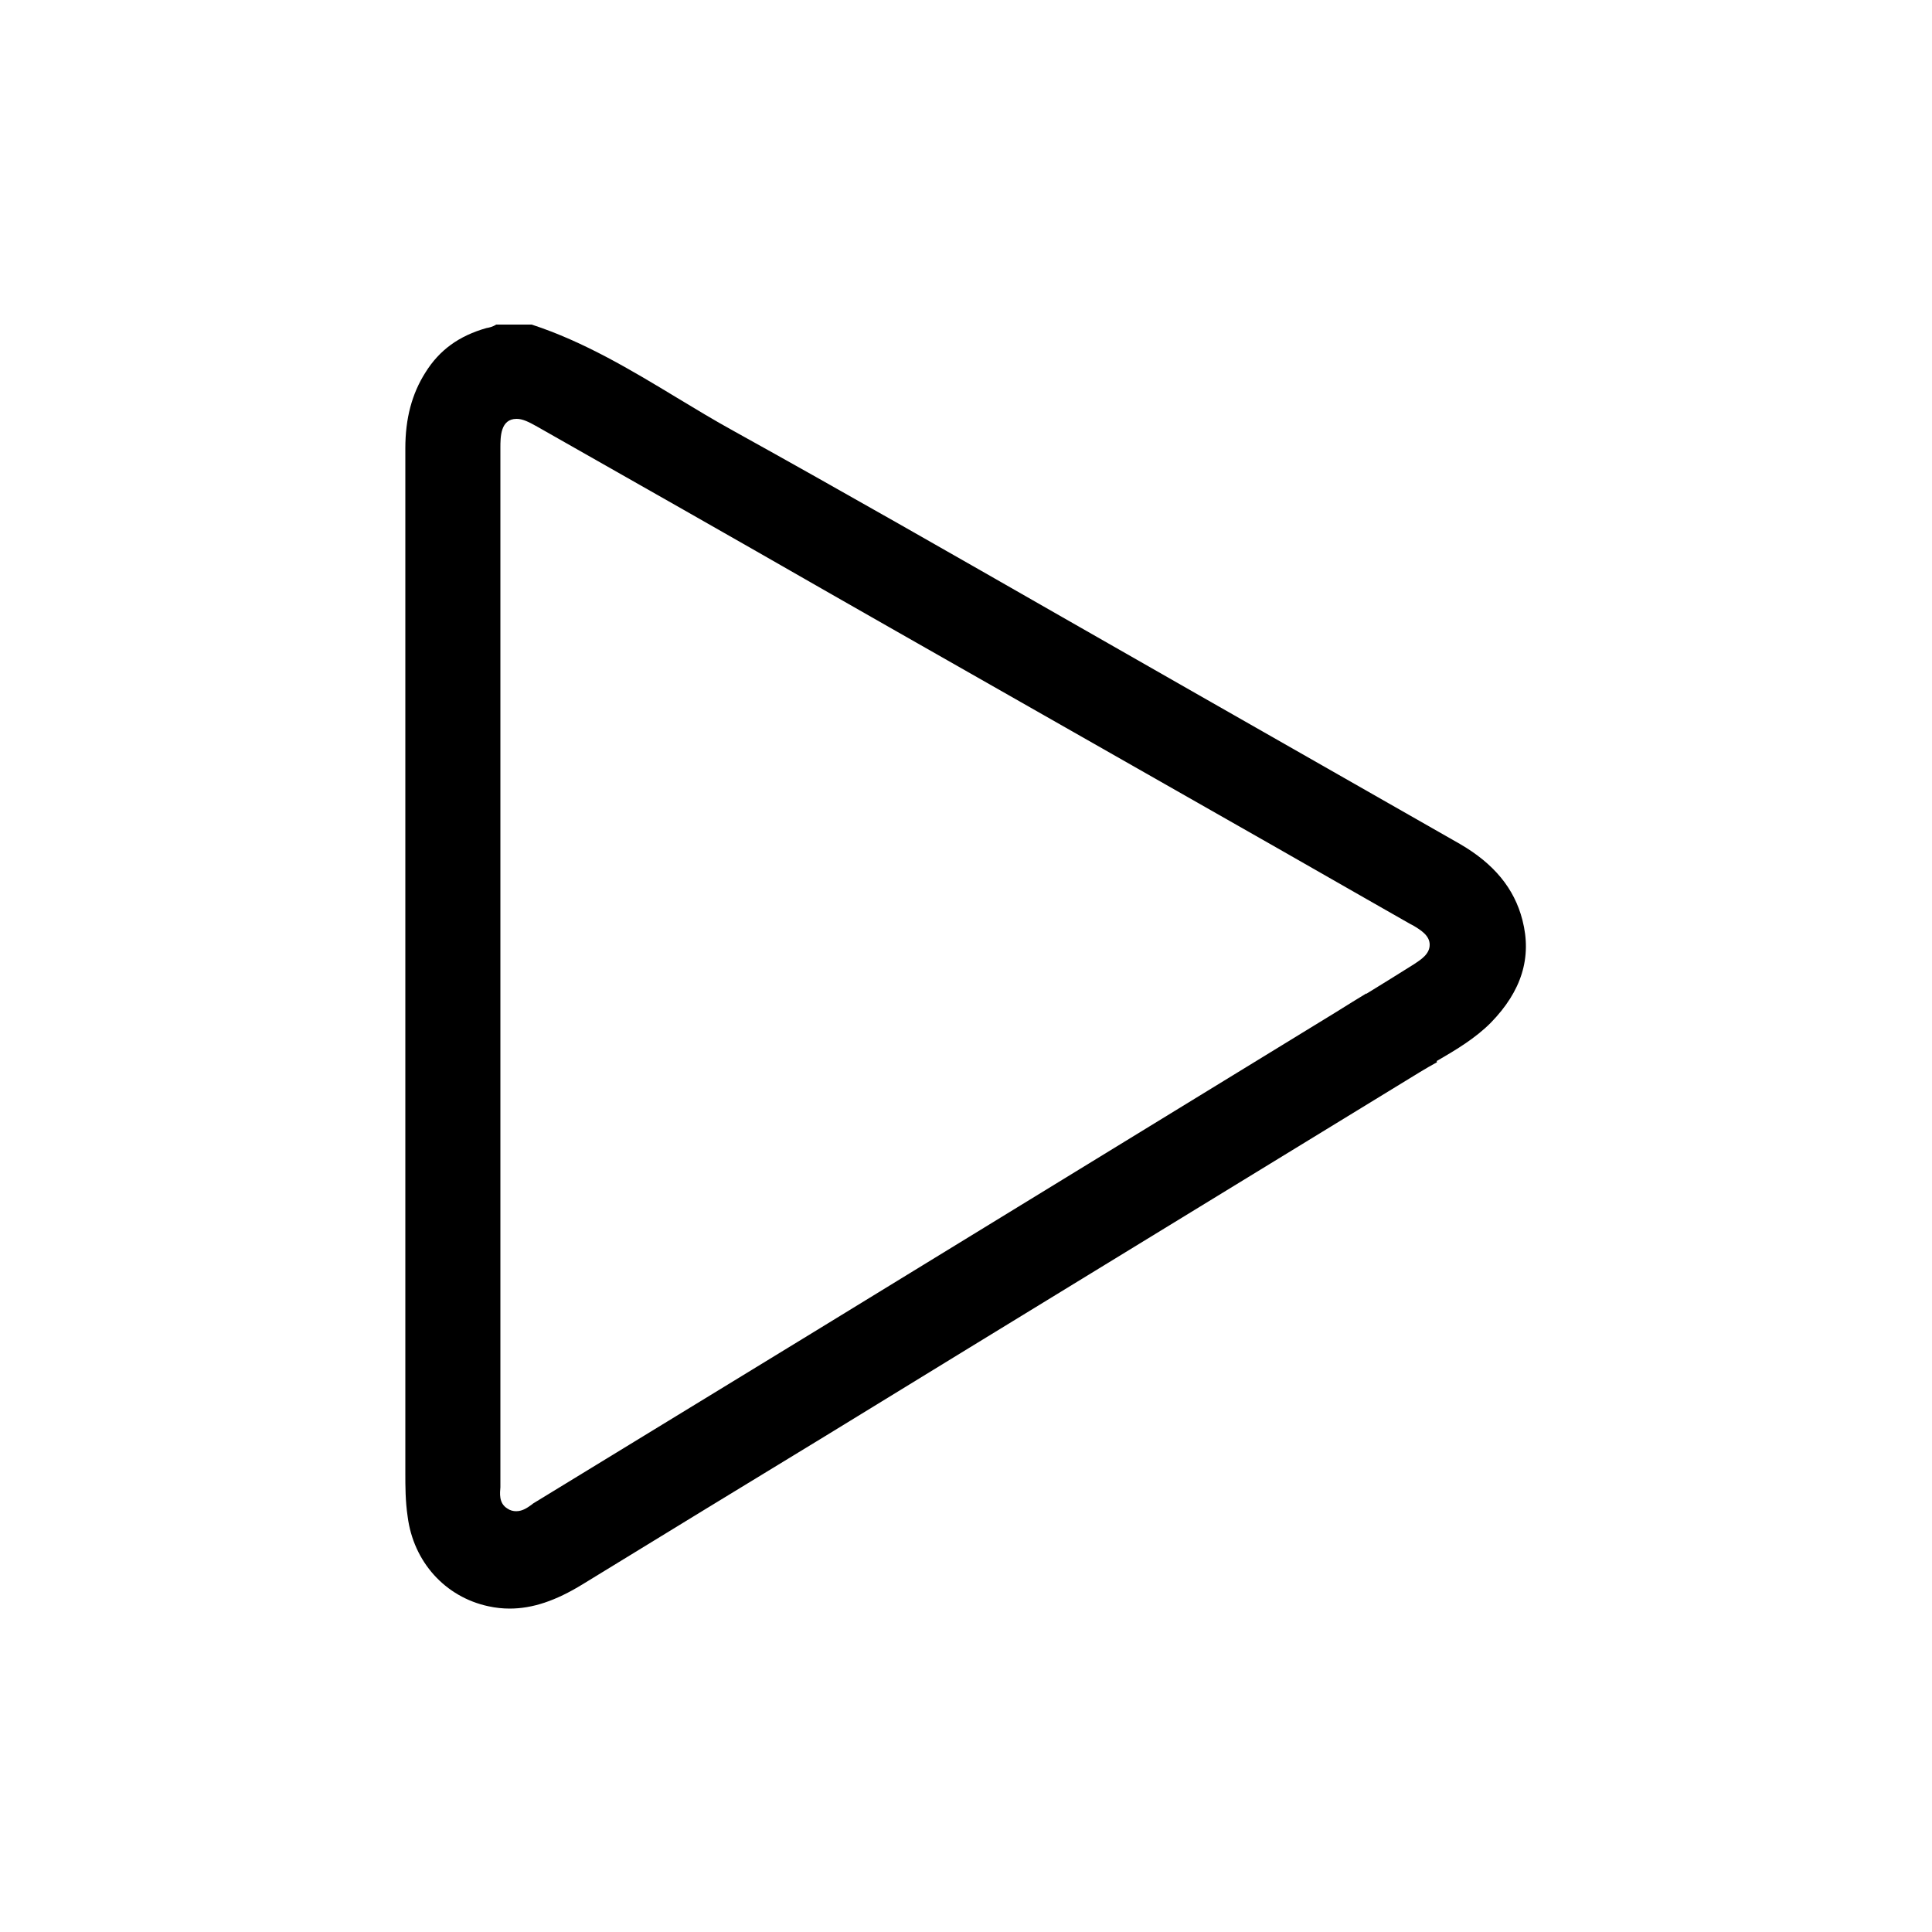 <?xml version="1.0" encoding="UTF-8"?><svg id="Layer_1" xmlns="http://www.w3.org/2000/svg" viewBox="0 0 50 50"><path d="m37.18,27.46c.52-.3,1-.59,1.4-.99.8-.82,1.07-1.69.82-2.66-.21-.82-.74-1.46-1.62-1.97-1.54-.88-3.09-1.76-4.63-2.64l-2.14-1.22c-1.17-.67-2.35-1.34-3.52-2.01-2.78-1.59-5.66-3.24-8.51-4.82-.49-.27-.97-.56-1.45-.85-1.19-.72-2.42-1.46-3.77-1.9h-.92c-.09.06-.19.08-.25.09-.71.2-1.22.57-1.58,1.15-.35.55-.52,1.19-.52,1.96v17.48s0,9.05,0,9.05c0,.33,0,.72.06,1.12.15,1.17.97,2.08,2.09,2.32.18.04.37.06.55.06.59,0,1.19-.2,1.89-.63,2.09-1.28,4.18-2.56,6.27-3.83l3.72-2.28,3.53-2.16c2.71-1.66,5.43-3.32,8.14-4.98.15-.09.3-.18.45-.26Zm-1.82-1.75l-.36.22-.45.28-11.07,6.78c-3.21,1.97-6.43,3.93-9.65,5.9-.02.01-.05.03-.07.05-.1.07-.23.17-.4.17-.08,0-.16-.02-.23-.07-.23-.14-.19-.41-.18-.55,0-.03,0-.07,0-.1,0-3.88,0-7.77,0-11.65v-1.75c0-4.47,0-8.93,0-13.4,0-.28,0-.75.42-.75.15,0,.3.07.53.2,2.52,1.43,5.04,2.86,7.55,4.3l1.56.89,10.05,5.72,2.31,1.32,1.14.65.06.03c.2.12.43.26.43.5,0,.24-.22.38-.4.5-.41.26-.82.51-1.24.77Z"/></svg>